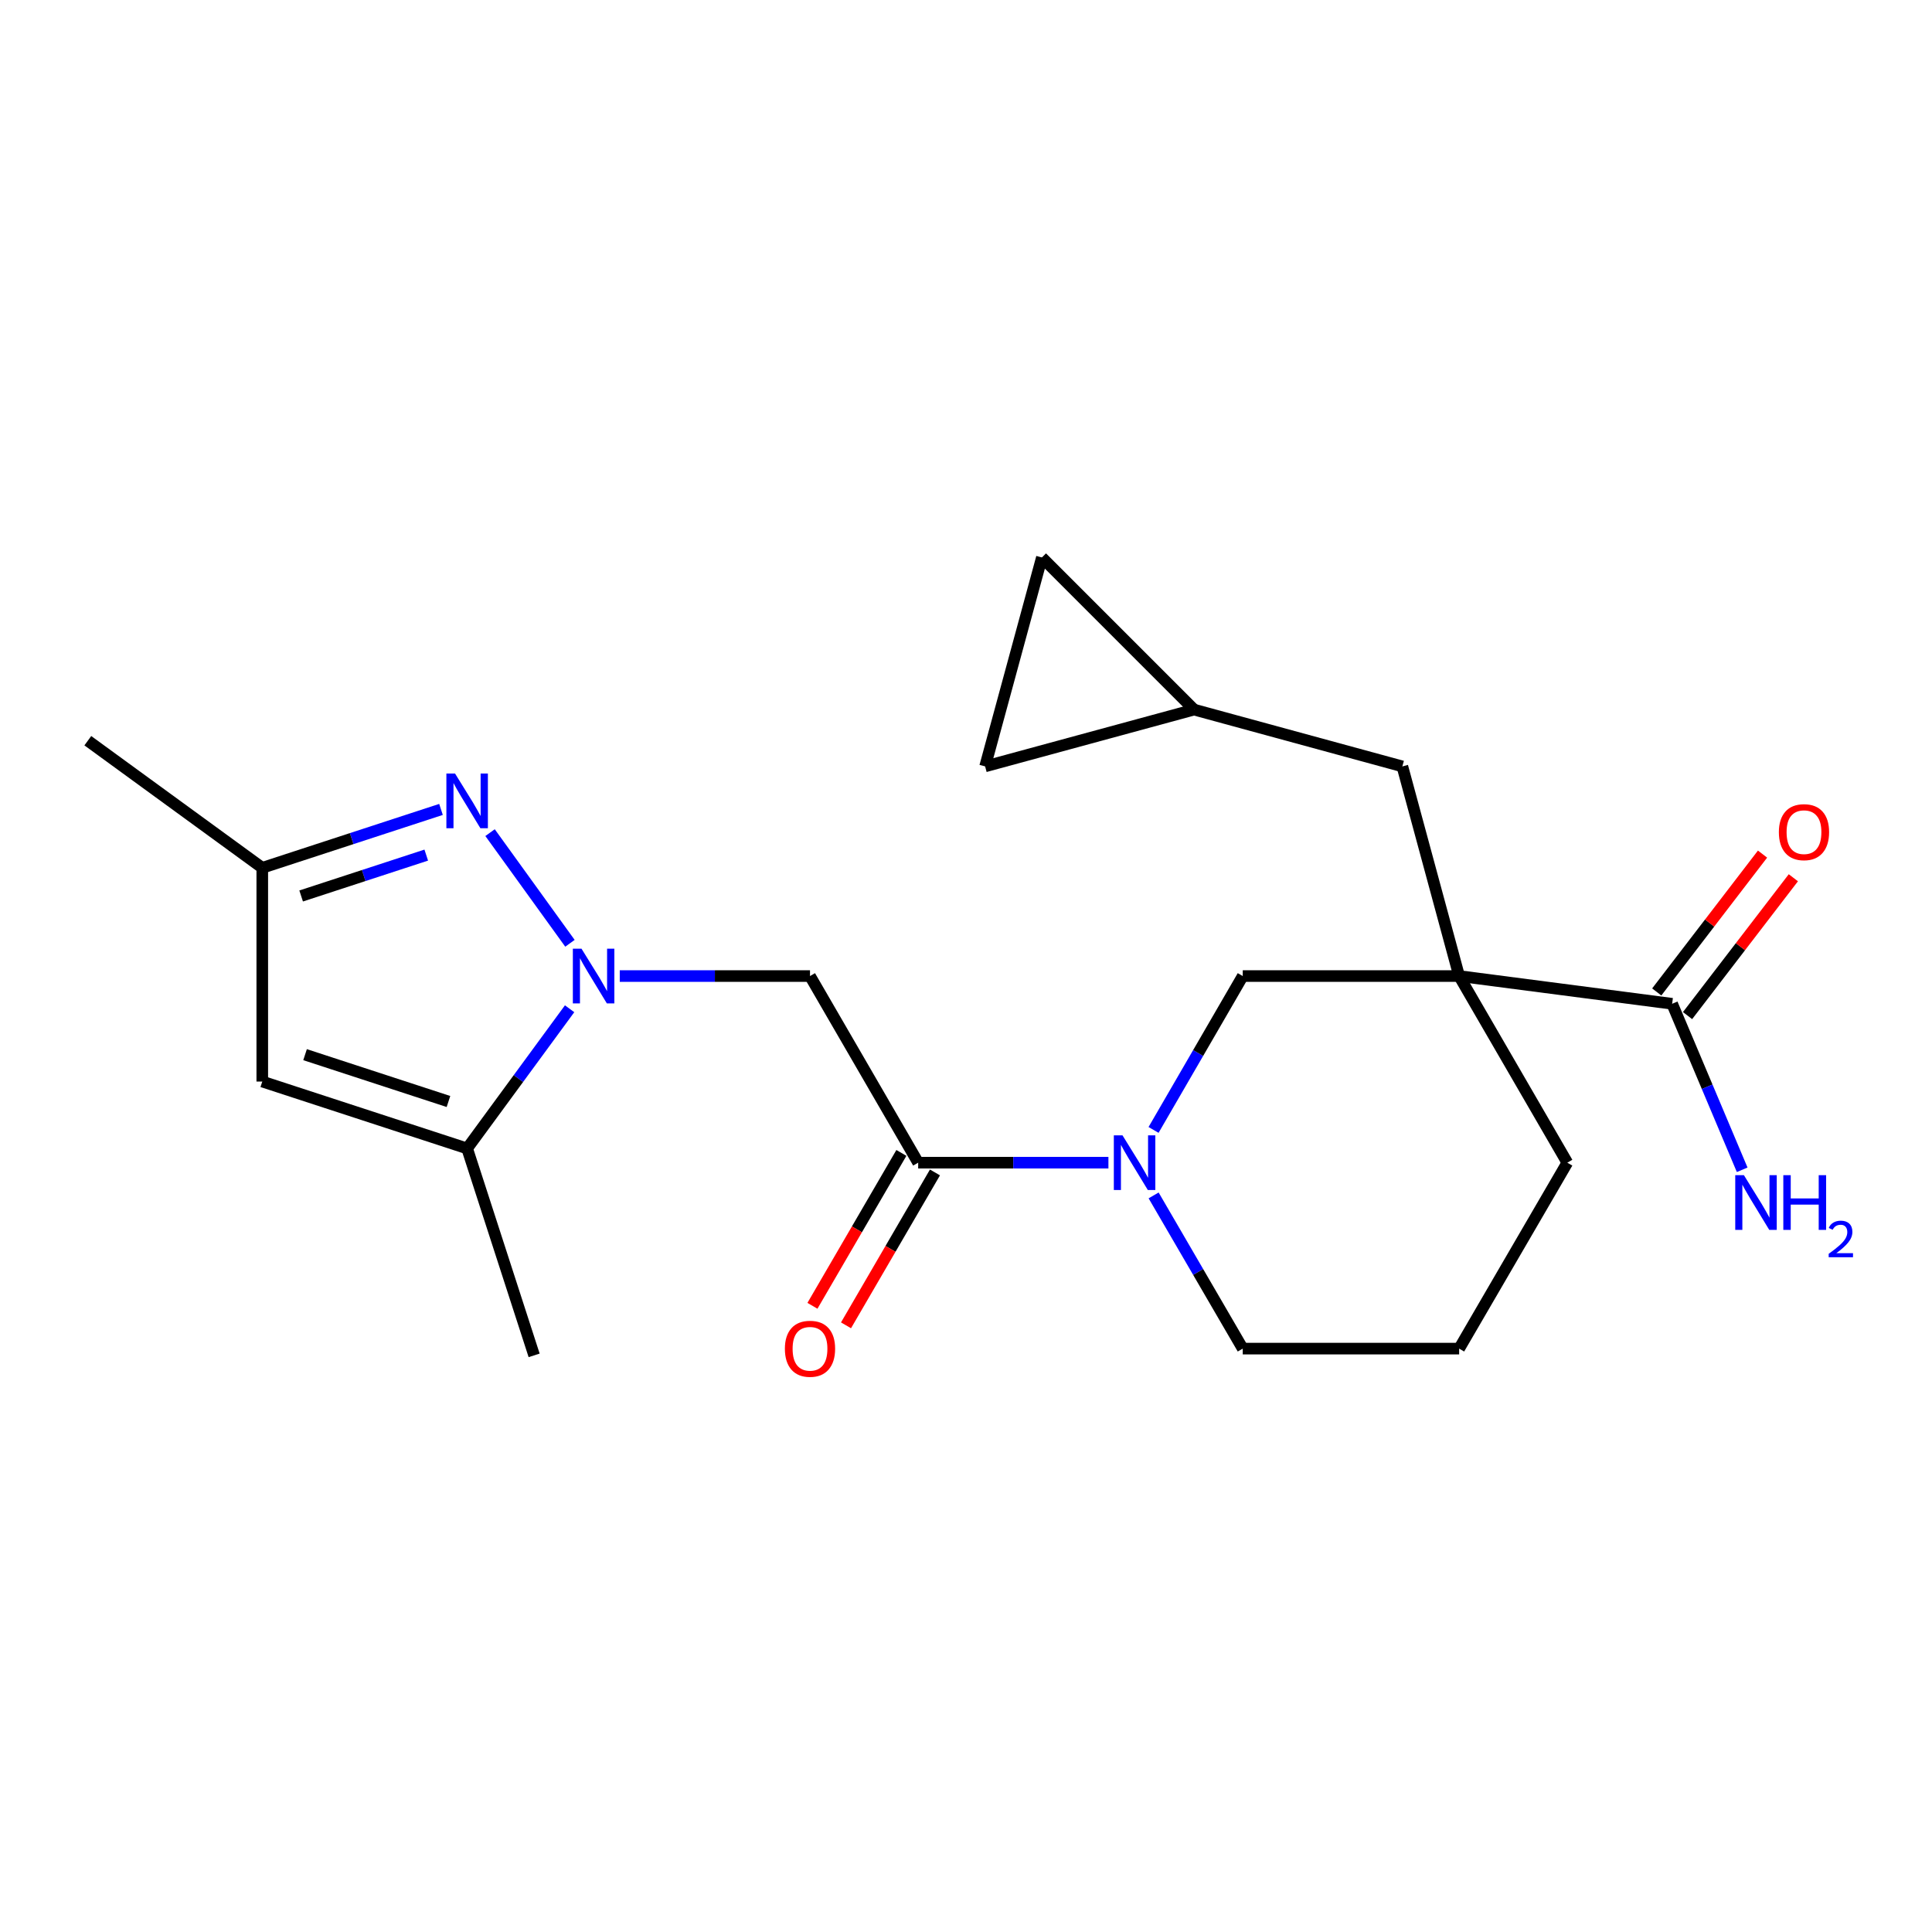 <?xml version='1.0' encoding='iso-8859-1'?>
<svg version='1.1' baseProfile='full'
              xmlns='http://www.w3.org/2000/svg'
                      xmlns:rdkit='http://www.rdkit.org/xml'
                      xmlns:xlink='http://www.w3.org/1999/xlink'
                  xml:space='preserve'
width='1000px' height='1000px' viewBox='0 0 1000 1000'>
<!-- END OF HEADER -->
<rect style='opacity:1.0;fill:#FFFFFF;stroke:none' width='1000' height='1000' x='0' y='0'> </rect>
<path class='bond-1' d='M 295.005,488.247 L 253.652,430.969' style='fill:none;fill-rule:evenodd;stroke:#0000FF;stroke-width:6px;stroke-linecap:butt;stroke-linejoin:miter;stroke-opacity:1' />
<path class='bond-2' d='M 320.787,505.203 L 370.022,505.203' style='fill:none;fill-rule:evenodd;stroke:#0000FF;stroke-width:6px;stroke-linecap:butt;stroke-linejoin:miter;stroke-opacity:1' />
<path class='bond-2' d='M 370.022,505.203 L 419.257,505.203' style='fill:none;fill-rule:evenodd;stroke:#000000;stroke-width:6px;stroke-linecap:butt;stroke-linejoin:miter;stroke-opacity:1' />
<path class='bond-5' d='M 294.83,522.129 L 268.309,558.285' style='fill:none;fill-rule:evenodd;stroke:#0000FF;stroke-width:6px;stroke-linecap:butt;stroke-linejoin:miter;stroke-opacity:1' />
<path class='bond-5' d='M 268.309,558.285 L 241.788,594.44' style='fill:none;fill-rule:evenodd;stroke:#000000;stroke-width:6px;stroke-linecap:butt;stroke-linejoin:miter;stroke-opacity:1' />
<path class='bond-0' d='M 755.253,505.203 L 643.243,505.203' style='fill:none;fill-rule:evenodd;stroke:#000000;stroke-width:6px;stroke-linecap:butt;stroke-linejoin:miter;stroke-opacity:1' />
<path class='bond-7' d='M 755.253,505.203 L 865.499,519.554' style='fill:none;fill-rule:evenodd;stroke:#000000;stroke-width:6px;stroke-linecap:butt;stroke-linejoin:miter;stroke-opacity:1' />
<path class='bond-10' d='M 755.253,505.203 L 725.858,396.688' style='fill:none;fill-rule:evenodd;stroke:#000000;stroke-width:6px;stroke-linecap:butt;stroke-linejoin:miter;stroke-opacity:1' />
<path class='bond-23' d='M 755.253,505.203 L 811.242,601.8' style='fill:none;fill-rule:evenodd;stroke:#000000;stroke-width:6px;stroke-linecap:butt;stroke-linejoin:miter;stroke-opacity:1' />
<path class='bond-9' d='M 228.259,418.956 L 182.006,434.068' style='fill:none;fill-rule:evenodd;stroke:#0000FF;stroke-width:6px;stroke-linecap:butt;stroke-linejoin:miter;stroke-opacity:1' />
<path class='bond-9' d='M 182.006,434.068 L 135.753,449.181' style='fill:none;fill-rule:evenodd;stroke:#000000;stroke-width:6px;stroke-linecap:butt;stroke-linejoin:miter;stroke-opacity:1' />
<path class='bond-9' d='M 220.627,442.599 L 188.249,453.178' style='fill:none;fill-rule:evenodd;stroke:#0000FF;stroke-width:6px;stroke-linecap:butt;stroke-linejoin:miter;stroke-opacity:1' />
<path class='bond-9' d='M 188.249,453.178 L 155.872,463.756' style='fill:none;fill-rule:evenodd;stroke:#000000;stroke-width:6px;stroke-linecap:butt;stroke-linejoin:miter;stroke-opacity:1' />
<path class='bond-3' d='M 419.257,505.203 L 475.245,601.8' style='fill:none;fill-rule:evenodd;stroke:#000000;stroke-width:6px;stroke-linecap:butt;stroke-linejoin:miter;stroke-opacity:1' />
<path class='bond-4' d='M 475.245,601.8 L 524.48,601.8' style='fill:none;fill-rule:evenodd;stroke:#000000;stroke-width:6px;stroke-linecap:butt;stroke-linejoin:miter;stroke-opacity:1' />
<path class='bond-4' d='M 524.48,601.8 L 573.715,601.8' style='fill:none;fill-rule:evenodd;stroke:#0000FF;stroke-width:6px;stroke-linecap:butt;stroke-linejoin:miter;stroke-opacity:1' />
<path class='bond-14' d='M 466.557,596.745 L 443.538,636.314' style='fill:none;fill-rule:evenodd;stroke:#000000;stroke-width:6px;stroke-linecap:butt;stroke-linejoin:miter;stroke-opacity:1' />
<path class='bond-14' d='M 443.538,636.314 L 420.518,675.882' style='fill:none;fill-rule:evenodd;stroke:#FF0000;stroke-width:6px;stroke-linecap:butt;stroke-linejoin:miter;stroke-opacity:1' />
<path class='bond-14' d='M 483.934,606.854 L 460.914,646.423' style='fill:none;fill-rule:evenodd;stroke:#000000;stroke-width:6px;stroke-linecap:butt;stroke-linejoin:miter;stroke-opacity:1' />
<path class='bond-14' d='M 460.914,646.423 L 437.895,685.991' style='fill:none;fill-rule:evenodd;stroke:#FF0000;stroke-width:6px;stroke-linecap:butt;stroke-linejoin:miter;stroke-opacity:1' />
<path class='bond-8' d='M 597.08,584.849 L 620.162,545.026' style='fill:none;fill-rule:evenodd;stroke:#0000FF;stroke-width:6px;stroke-linecap:butt;stroke-linejoin:miter;stroke-opacity:1' />
<path class='bond-8' d='M 620.162,545.026 L 643.243,505.203' style='fill:none;fill-rule:evenodd;stroke:#000000;stroke-width:6px;stroke-linecap:butt;stroke-linejoin:miter;stroke-opacity:1' />
<path class='bond-18' d='M 597.112,618.743 L 620.178,658.392' style='fill:none;fill-rule:evenodd;stroke:#0000FF;stroke-width:6px;stroke-linecap:butt;stroke-linejoin:miter;stroke-opacity:1' />
<path class='bond-18' d='M 620.178,658.392 L 643.243,698.04' style='fill:none;fill-rule:evenodd;stroke:#000000;stroke-width:6px;stroke-linecap:butt;stroke-linejoin:miter;stroke-opacity:1' />
<path class='bond-6' d='M 241.788,594.44 L 135.753,559.806' style='fill:none;fill-rule:evenodd;stroke:#000000;stroke-width:6px;stroke-linecap:butt;stroke-linejoin:miter;stroke-opacity:1' />
<path class='bond-6' d='M 232.124,570.135 L 157.9,545.891' style='fill:none;fill-rule:evenodd;stroke:#000000;stroke-width:6px;stroke-linecap:butt;stroke-linejoin:miter;stroke-opacity:1' />
<path class='bond-19' d='M 241.788,594.44 L 276.466,701.536' style='fill:none;fill-rule:evenodd;stroke:#000000;stroke-width:6px;stroke-linecap:butt;stroke-linejoin:miter;stroke-opacity:1' />
<path class='bond-22' d='M 135.753,559.806 L 135.753,449.181' style='fill:none;fill-rule:evenodd;stroke:#000000;stroke-width:6px;stroke-linecap:butt;stroke-linejoin:miter;stroke-opacity:1' />
<path class='bond-15' d='M 873.473,525.674 L 900.853,489.999' style='fill:none;fill-rule:evenodd;stroke:#000000;stroke-width:6px;stroke-linecap:butt;stroke-linejoin:miter;stroke-opacity:1' />
<path class='bond-15' d='M 900.853,489.999 L 928.234,454.323' style='fill:none;fill-rule:evenodd;stroke:#FF0000;stroke-width:6px;stroke-linecap:butt;stroke-linejoin:miter;stroke-opacity:1' />
<path class='bond-15' d='M 857.525,513.434 L 884.906,477.759' style='fill:none;fill-rule:evenodd;stroke:#000000;stroke-width:6px;stroke-linecap:butt;stroke-linejoin:miter;stroke-opacity:1' />
<path class='bond-15' d='M 884.906,477.759 L 912.286,442.083' style='fill:none;fill-rule:evenodd;stroke:#FF0000;stroke-width:6px;stroke-linecap:butt;stroke-linejoin:miter;stroke-opacity:1' />
<path class='bond-16' d='M 865.499,519.554 L 883.624,562.516' style='fill:none;fill-rule:evenodd;stroke:#000000;stroke-width:6px;stroke-linecap:butt;stroke-linejoin:miter;stroke-opacity:1' />
<path class='bond-16' d='M 883.624,562.516 L 901.748,605.477' style='fill:none;fill-rule:evenodd;stroke:#0000FF;stroke-width:6px;stroke-linecap:butt;stroke-linejoin:miter;stroke-opacity:1' />
<path class='bond-21' d='M 135.753,449.181 L 45.455,383.387' style='fill:none;fill-rule:evenodd;stroke:#000000;stroke-width:6px;stroke-linecap:butt;stroke-linejoin:miter;stroke-opacity:1' />
<path class='bond-11' d='M 725.858,396.688 L 618.036,367.293' style='fill:none;fill-rule:evenodd;stroke:#000000;stroke-width:6px;stroke-linecap:butt;stroke-linejoin:miter;stroke-opacity:1' />
<path class='bond-12' d='M 618.036,367.293 L 539.286,288.543' style='fill:none;fill-rule:evenodd;stroke:#000000;stroke-width:6px;stroke-linecap:butt;stroke-linejoin:miter;stroke-opacity:1' />
<path class='bond-13' d='M 618.036,367.293 L 509.89,396.688' style='fill:none;fill-rule:evenodd;stroke:#000000;stroke-width:6px;stroke-linecap:butt;stroke-linejoin:miter;stroke-opacity:1' />
<path class='bond-24' d='M 539.286,288.543 L 509.89,396.688' style='fill:none;fill-rule:evenodd;stroke:#000000;stroke-width:6px;stroke-linecap:butt;stroke-linejoin:miter;stroke-opacity:1' />
<path class='bond-17' d='M 811.242,601.8 L 755.253,698.04' style='fill:none;fill-rule:evenodd;stroke:#000000;stroke-width:6px;stroke-linecap:butt;stroke-linejoin:miter;stroke-opacity:1' />
<path class='bond-20' d='M 643.243,698.04 L 755.253,698.04' style='fill:none;fill-rule:evenodd;stroke:#000000;stroke-width:6px;stroke-linecap:butt;stroke-linejoin:miter;stroke-opacity:1' />
<path  class='atom-0' d='M 300.987 491.043
L 310.267 506.043
Q 311.187 507.523, 312.667 510.203
Q 314.147 512.883, 314.227 513.043
L 314.227 491.043
L 317.987 491.043
L 317.987 519.363
L 314.107 519.363
L 304.147 502.963
Q 302.987 501.043, 301.747 498.843
Q 300.547 496.643, 300.187 495.963
L 300.187 519.363
L 296.507 519.363
L 296.507 491.043
L 300.987 491.043
' fill='#0000FF'/>
<path  class='atom-2' d='M 235.528 400.376
L 244.808 415.376
Q 245.728 416.856, 247.208 419.536
Q 248.688 422.216, 248.768 422.376
L 248.768 400.376
L 252.528 400.376
L 252.528 428.696
L 248.648 428.696
L 238.688 412.296
Q 237.528 410.376, 236.288 408.176
Q 235.088 405.976, 234.728 405.296
L 234.728 428.696
L 231.048 428.696
L 231.048 400.376
L 235.528 400.376
' fill='#0000FF'/>
<path  class='atom-5' d='M 580.995 587.64
L 590.275 602.64
Q 591.195 604.12, 592.675 606.8
Q 594.155 609.48, 594.235 609.64
L 594.235 587.64
L 597.995 587.64
L 597.995 615.96
L 594.115 615.96
L 584.155 599.56
Q 582.995 597.64, 581.755 595.44
Q 580.555 593.24, 580.195 592.56
L 580.195 615.96
L 576.515 615.96
L 576.515 587.64
L 580.995 587.64
' fill='#0000FF'/>
<path  class='atom-15' d='M 406.257 698.12
Q 406.257 691.32, 409.617 687.52
Q 412.977 683.72, 419.257 683.72
Q 425.537 683.72, 428.897 687.52
Q 432.257 691.32, 432.257 698.12
Q 432.257 705, 428.857 708.92
Q 425.457 712.8, 419.257 712.8
Q 413.017 712.8, 409.617 708.92
Q 406.257 705.04, 406.257 698.12
M 419.257 709.6
Q 423.577 709.6, 425.897 706.72
Q 428.257 703.8, 428.257 698.12
Q 428.257 692.56, 425.897 689.76
Q 423.577 686.92, 419.257 686.92
Q 414.937 686.92, 412.577 689.72
Q 410.257 692.52, 410.257 698.12
Q 410.257 703.84, 412.577 706.72
Q 414.937 709.6, 419.257 709.6
' fill='#FF0000'/>
<path  class='atom-16' d='M 920.739 430.721
Q 920.739 423.921, 924.099 420.121
Q 927.459 416.321, 933.739 416.321
Q 940.019 416.321, 943.379 420.121
Q 946.739 423.921, 946.739 430.721
Q 946.739 437.601, 943.339 441.521
Q 939.939 445.401, 933.739 445.401
Q 927.499 445.401, 924.099 441.521
Q 920.739 437.641, 920.739 430.721
M 933.739 442.201
Q 938.059 442.201, 940.379 439.321
Q 942.739 436.401, 942.739 430.721
Q 942.739 425.161, 940.379 422.361
Q 938.059 419.521, 933.739 419.521
Q 929.419 419.521, 927.059 422.321
Q 924.739 425.121, 924.739 430.721
Q 924.739 436.441, 927.059 439.321
Q 929.419 442.201, 933.739 442.201
' fill='#FF0000'/>
<path  class='atom-17' d='M 902.64 608.268
L 911.92 623.268
Q 912.84 624.748, 914.32 627.428
Q 915.8 630.108, 915.88 630.268
L 915.88 608.268
L 919.64 608.268
L 919.64 636.588
L 915.76 636.588
L 905.8 620.188
Q 904.64 618.268, 903.4 616.068
Q 902.2 613.868, 901.84 613.188
L 901.84 636.588
L 898.16 636.588
L 898.16 608.268
L 902.64 608.268
' fill='#0000FF'/>
<path  class='atom-17' d='M 923.04 608.268
L 926.88 608.268
L 926.88 620.308
L 941.36 620.308
L 941.36 608.268
L 945.2 608.268
L 945.2 636.588
L 941.36 636.588
L 941.36 623.508
L 926.88 623.508
L 926.88 636.588
L 923.04 636.588
L 923.04 608.268
' fill='#0000FF'/>
<path  class='atom-17' d='M 946.573 635.595
Q 947.259 633.826, 948.896 632.849
Q 950.533 631.846, 952.803 631.846
Q 955.628 631.846, 957.212 633.377
Q 958.796 634.908, 958.796 637.628
Q 958.796 640.4, 956.737 642.987
Q 954.704 645.574, 950.48 648.636
L 959.113 648.636
L 959.113 650.748
L 946.52 650.748
L 946.52 648.98
Q 950.005 646.498, 952.064 644.65
Q 954.15 642.802, 955.153 641.139
Q 956.156 639.476, 956.156 637.76
Q 956.156 635.964, 955.258 634.961
Q 954.361 633.958, 952.803 633.958
Q 951.298 633.958, 950.295 634.565
Q 949.292 635.172, 948.579 636.519
L 946.573 635.595
' fill='#0000FF'/>
</svg>

